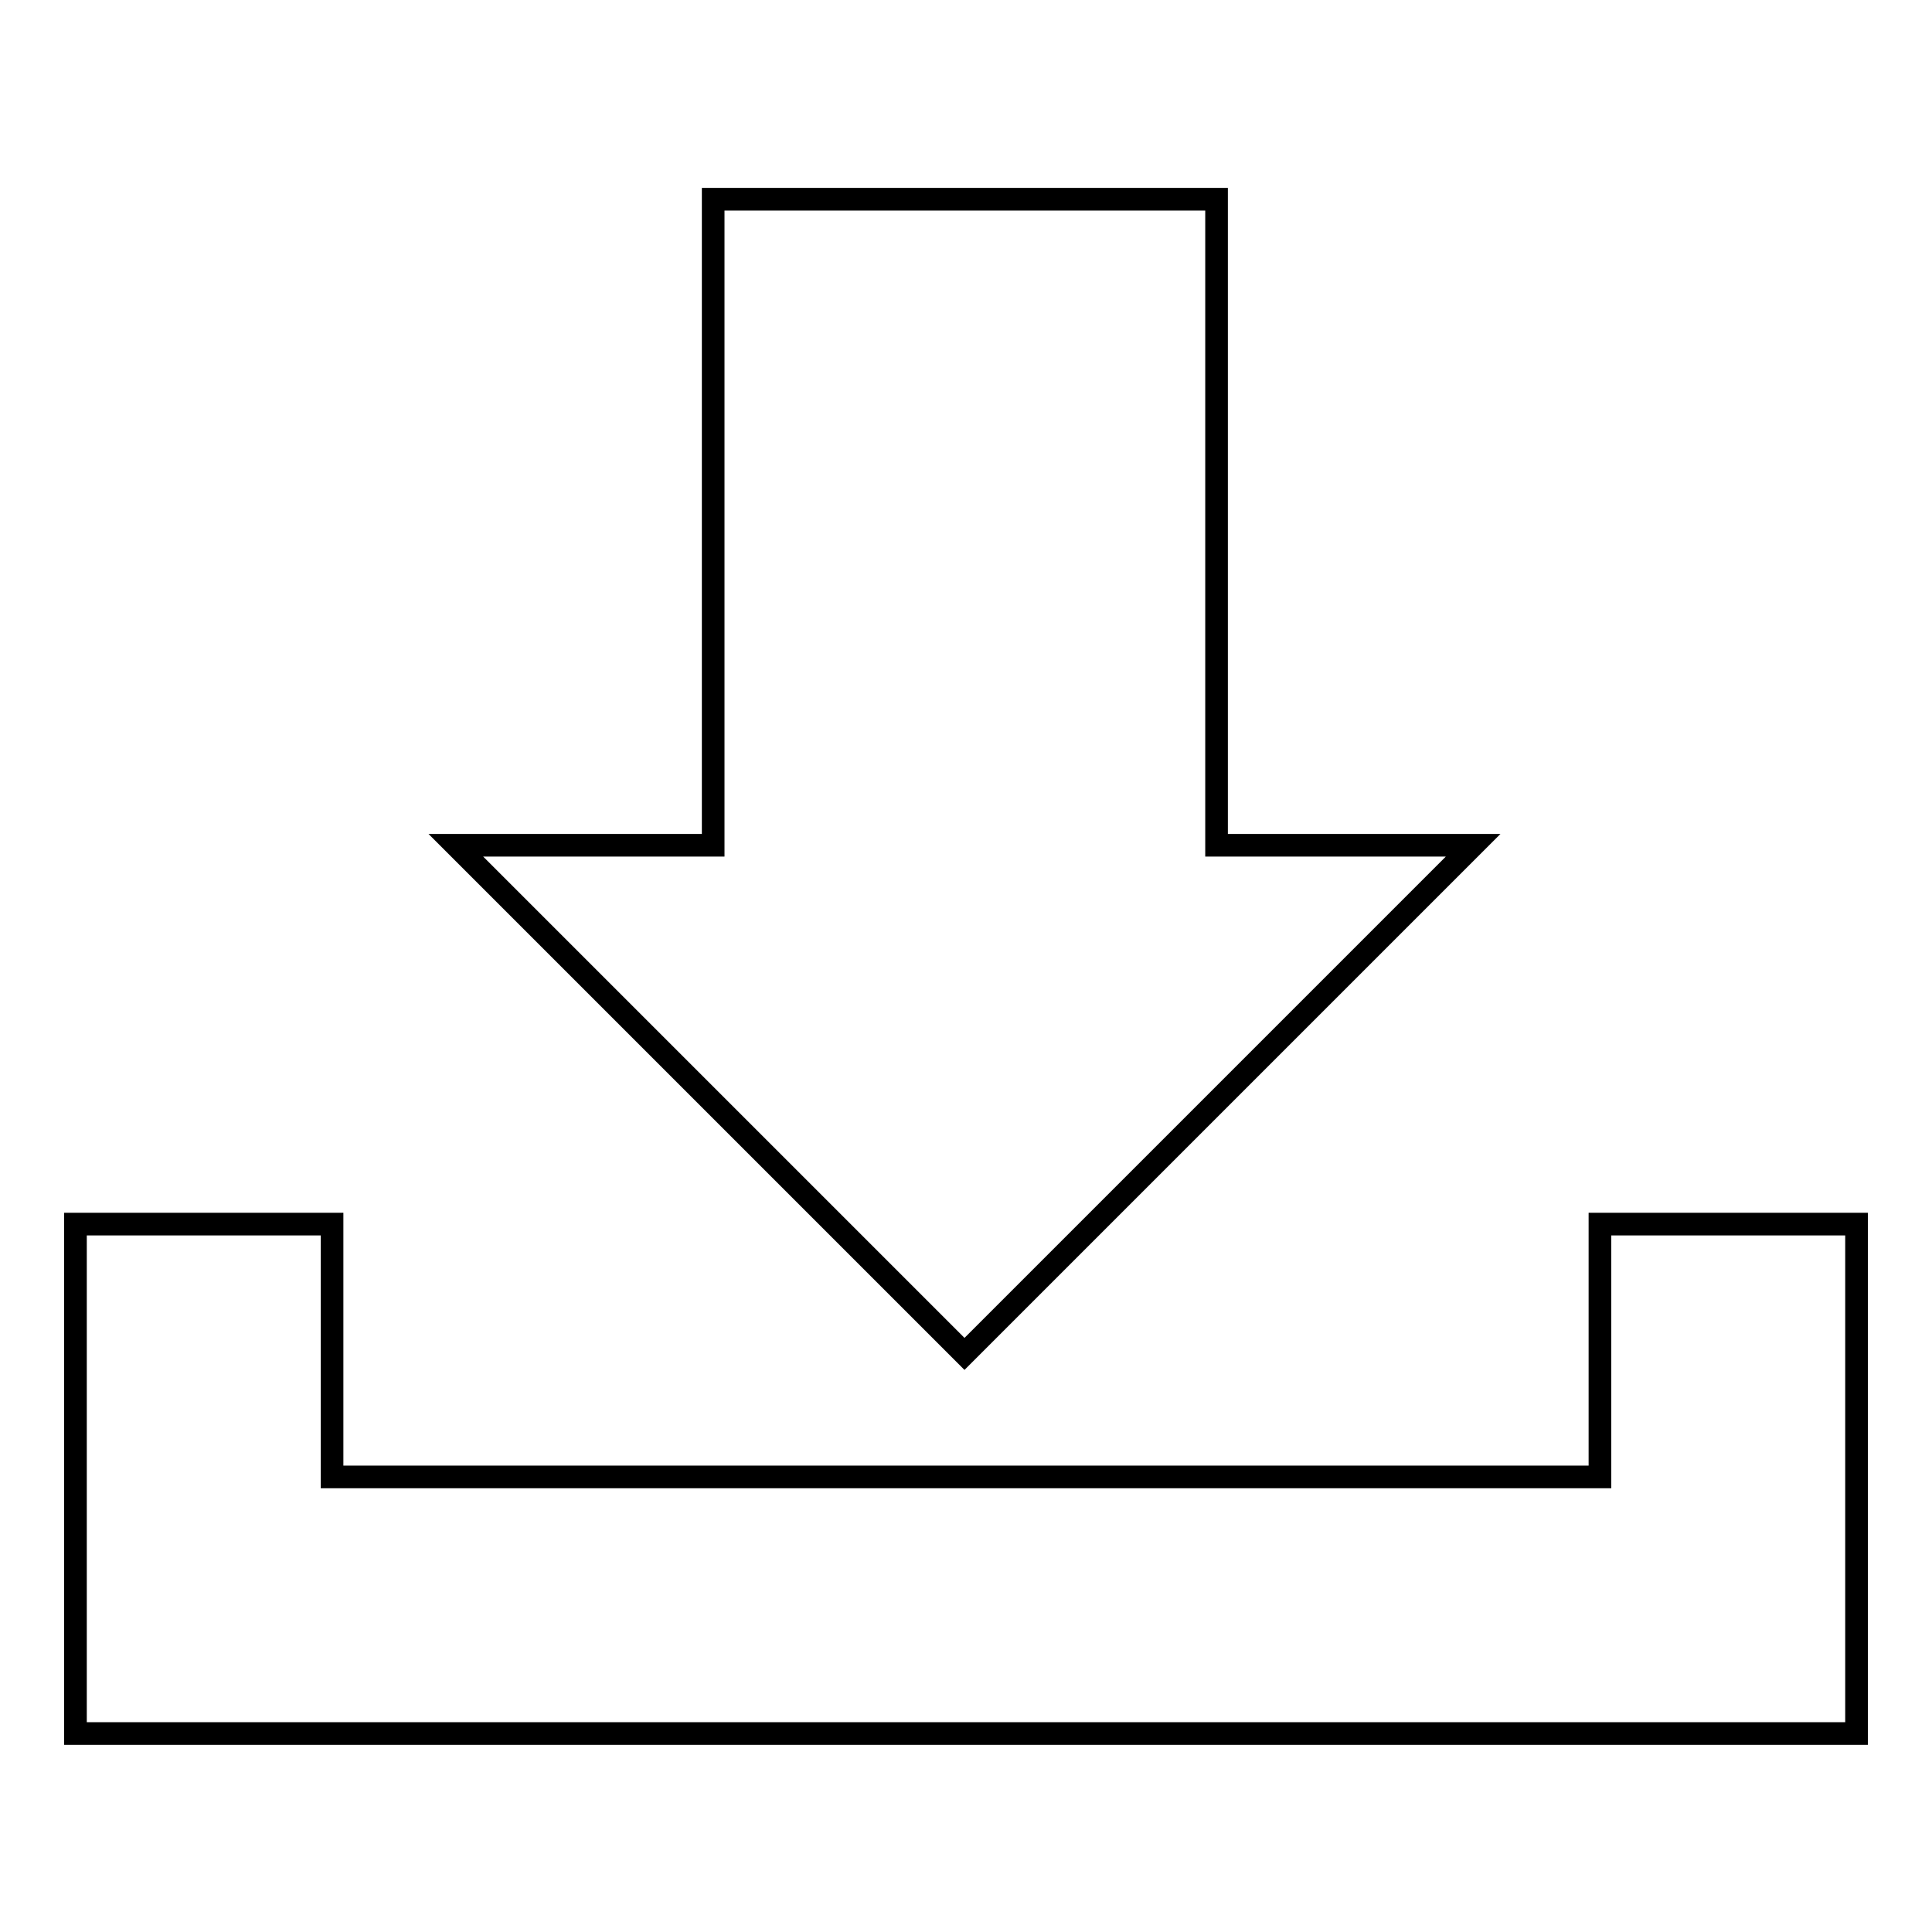 <?xml version="1.0" encoding="utf-8"?>
<!-- Svg Vector Icons : http://www.onlinewebfonts.com/icon -->
<!DOCTYPE svg PUBLIC "-//W3C//DTD SVG 1.1//EN" "http://www.w3.org/Graphics/SVG/1.1/DTD/svg11.dtd">
<svg version="1.1" xmlns="http://www.w3.org/2000/svg" xmlns:xlink="http://www.w3.org/1999/xlink" x="0px" y="0px" viewBox="0 0 256 256" enable-background="new 0 0 256 256" xml:space="preserve">
<g><g><path stroke-width="3" fill-opacity="0" stroke="#000000"  d="M212,162.2v33.5H44v-33.5H10v67.5h6.2H44H212h11.9H246v-67.5H212z"/><path stroke-width="3" fill-opacity="0" stroke="#000000"  d="M161.1,26.4H94.5V112H60.4l67.4,67.4l67.4-67.4h-34V26.4z"/></g></g>
</svg>